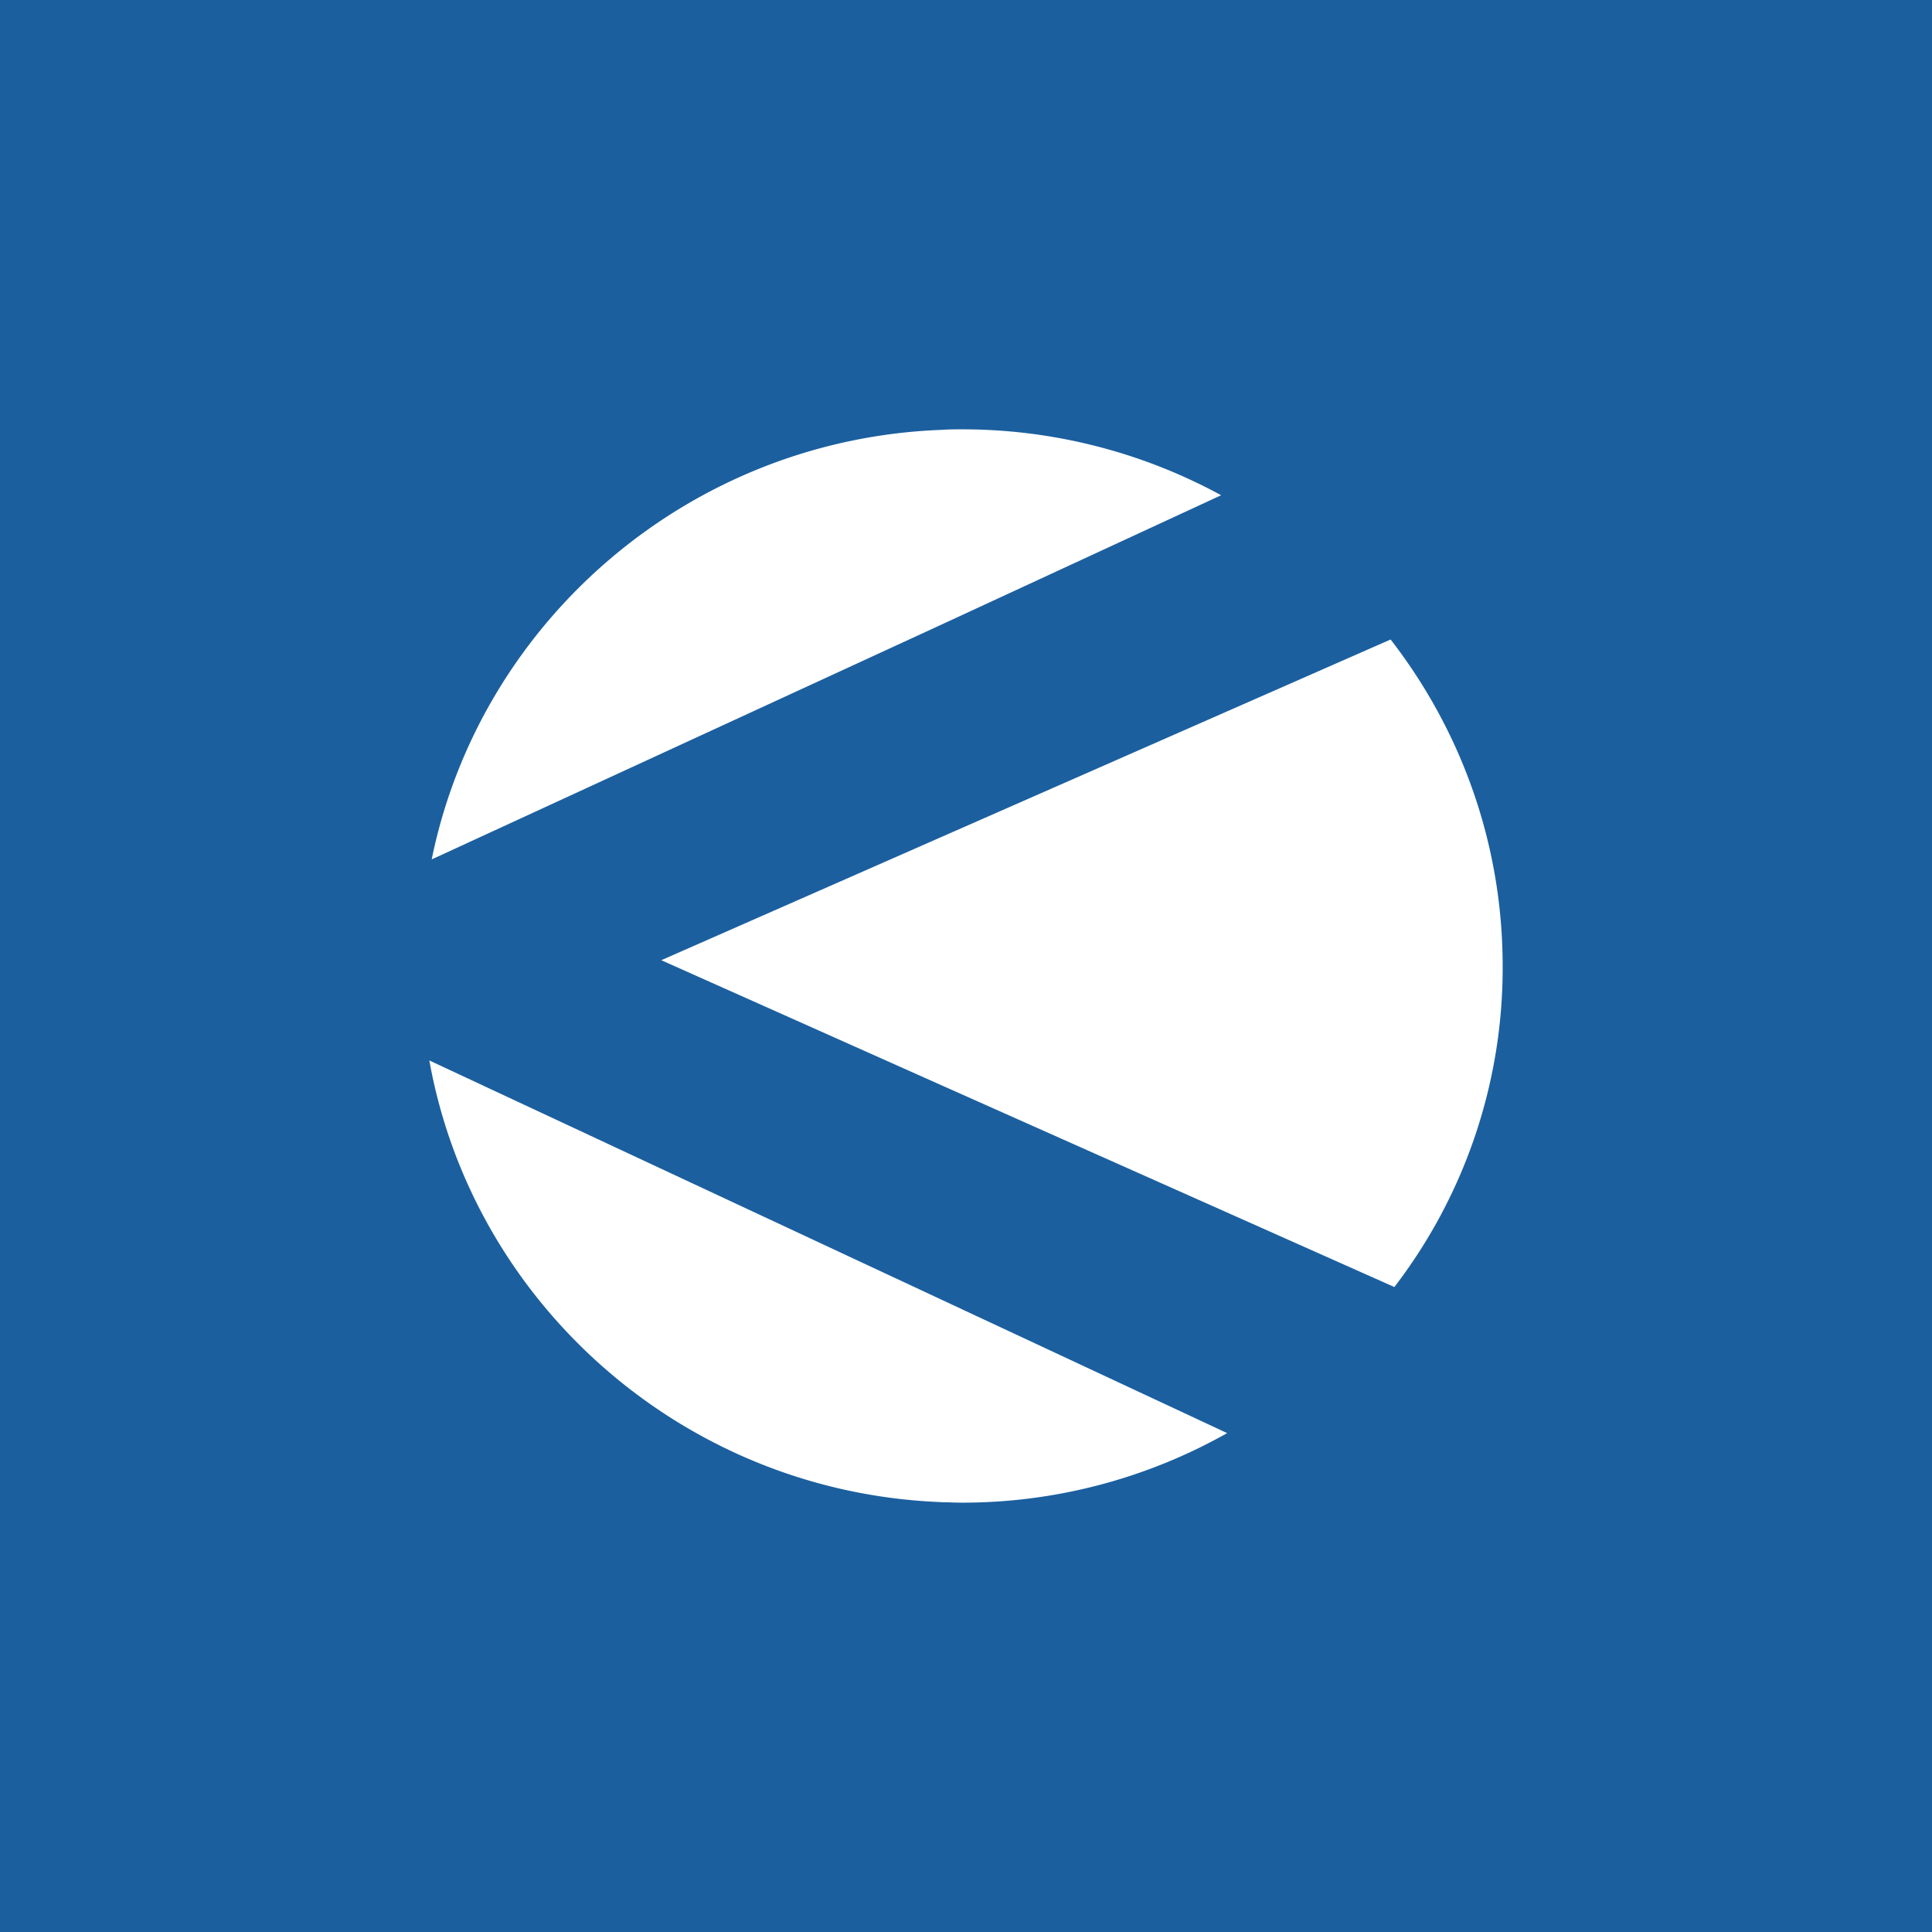 <!-- by TradingView --><svg width="18" height="18" xmlns="http://www.w3.org/2000/svg"><path fill="#1B5F9F" d="M0 0h18v18H0z"/><path d="M8.771 7.798l-2.61 1.148 2.61 1.165 4.22 1.88A4.883 4.883 0 0014 9.002c0-1.144-.39-2.2-1.044-3.044l-4.185 1.84zm2.606-3.184A5.04 5.04 0 008.965 4c-.066 0-.127 0-.194.005-2.35.088-4.297 1.783-4.749 4.002l4.75-2.188 2.605-1.205zM8.77 13.996c.067 0 .128.004.194.004a5.02 5.02 0 002.469-.648L4 9.88c.408 2.275 2.381 4.024 4.771 4.115z" fill="#fff"/></svg>